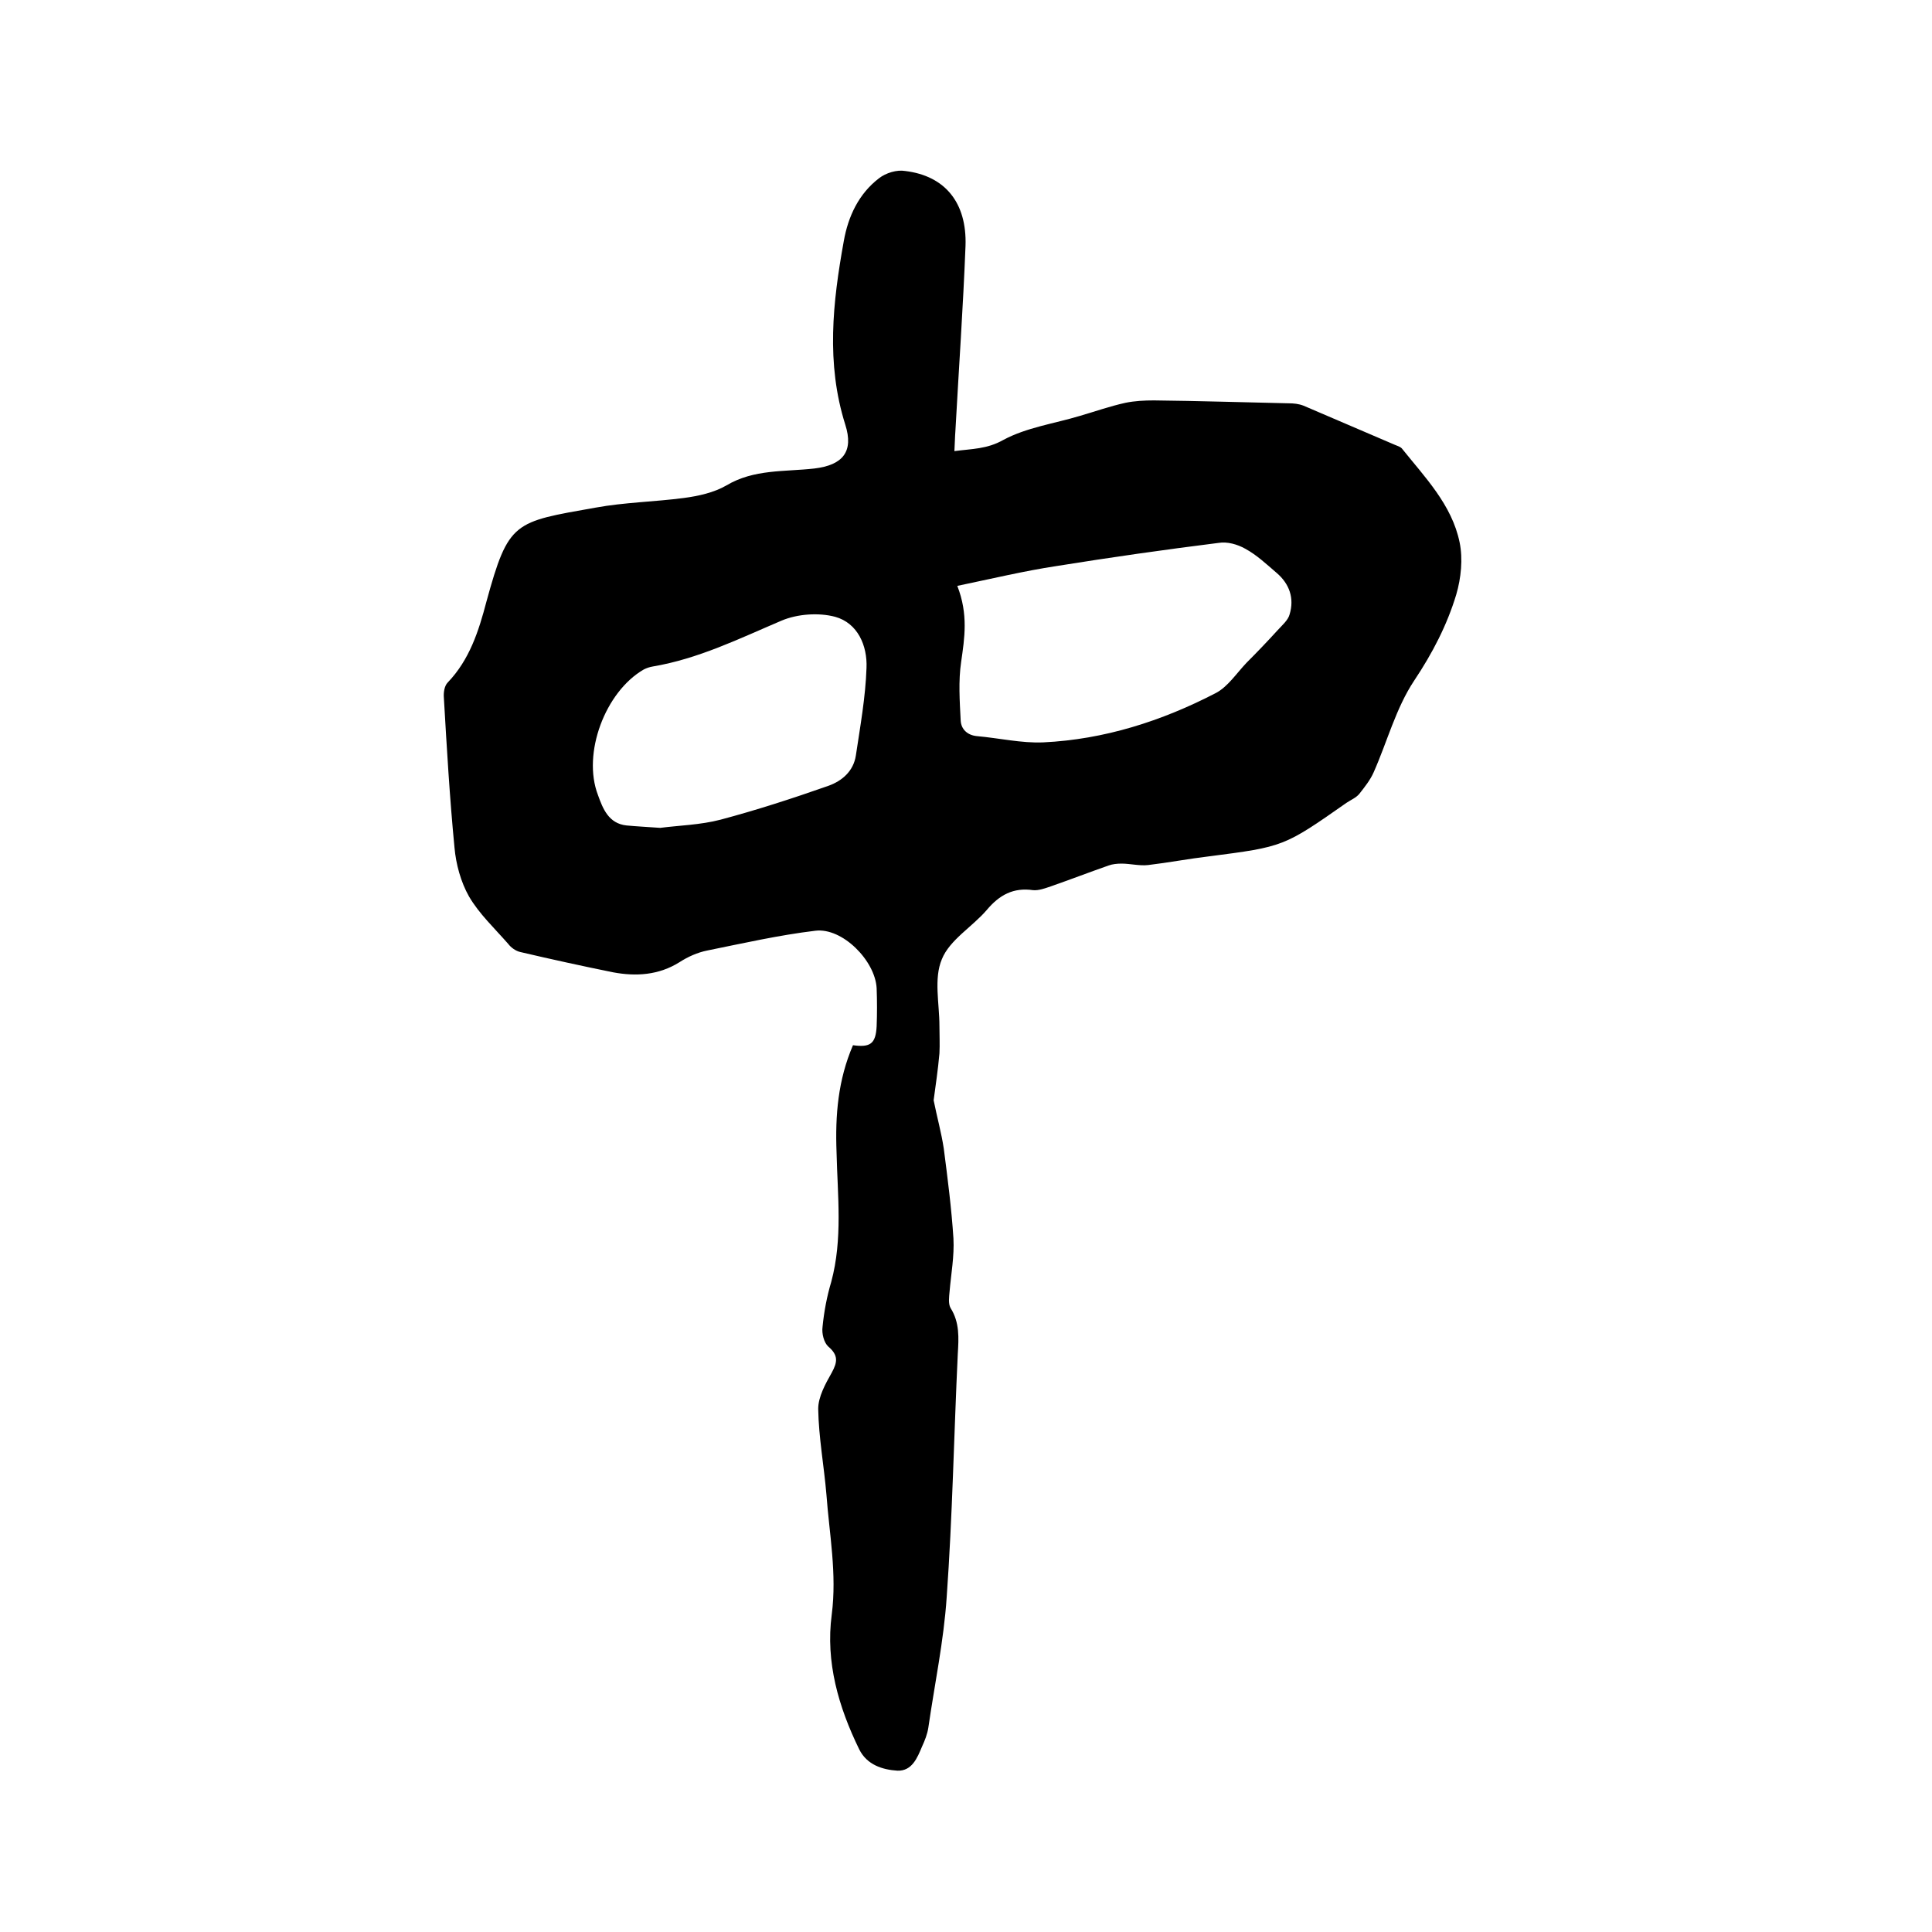 <svg enable-background="new 0 0 400 400" viewBox="0 0 400 400" xmlns="http://www.w3.org/2000/svg"><path d="m176.6 216.4c3.6.5 4.7-.3 4.9-3.9.1-2.6.1-5.3 0-7.9-.3-5.7-7.1-12.6-12.7-11.9-7.5.9-15 2.6-22.4 4.1-2 .4-4 1.3-5.7 2.4-4.3 2.7-9 3-13.8 2.1-6.4-1.3-12.8-2.7-19.2-4.2-.9-.2-1.9-.9-2.5-1.7-2.8-3.2-6-6.2-8.1-9.8-1.7-3-2.7-6.7-3-10.1-1-10.3-1.6-20.7-2.2-31-.1-1.1.1-2.5.8-3.2 4.5-4.7 6.4-10.6 8-16.7 4.6-16.8 5.7-16.5 22.6-19.5 6-1.1 12.2-1.2 18.3-2 3-.4 6.2-1.1 8.8-2.6 5.7-3.4 12-2.8 18.2-3.5 5.9-.7 8.2-3.5 6.4-9.1-4-12.7-2.6-25.3-.3-38 .9-5.1 3.1-9.8 7.3-13 1.4-1.1 3.7-1.8 5.4-1.5 8.3 1 12.8 6.6 12.5 15.5-.5 12.8-1.4 25.6-2.1 38.4-.1 1.2-.1 2.5-.2 4.1 3.7-.5 6.7-.4 10.1-2.3 4.8-2.6 10.6-3.4 15.9-5 3.1-.9 6.2-2 9.4-2.7 1.9-.4 4-.5 5.9-.5 9.3.1 18.6.4 27.9.6 1 0 2.1.1 3.1.5 6.3 2.7 12.6 5.4 18.9 8.1.5.2 1.1.4 1.4.7 4.8 6 10.4 11.7 12 19.5.7 3.4.3 7.4-.7 10.8-1.9 6.3-4.9 12.1-8.7 17.8s-5.6 12.7-8.4 19c-.7 1.6-1.9 3.1-3 4.5-.7.8-1.7 1.2-2.6 1.8-13 9.1-13 9.1-28.5 11.1-4.2.5-8.4 1.3-12.6 1.8-1.8.2-3.7-.3-5.5-.3-.9 0-1.9.1-2.7.4-4 1.4-7.9 2.9-11.9 4.3-1.2.4-2.5.9-3.7.8-4.1-.6-7 1-9.6 4.1-3 3.5-7.7 6.2-9.3 10.2-1.7 4-.5 9.2-.5 13.8 0 1.9.1 3.8 0 5.7-.3 3.4-.8 6.7-1.2 9.7.7 3.5 1.6 6.7 2.1 10 .8 6.2 1.6 12.4 2 18.6.2 3.7-.5 7.4-.8 11-.1 1.1-.3 2.5.2 3.4 1.9 3 1.7 6.2 1.5 9.5-.8 16.8-1.1 33.6-2.3 50.4-.6 9-2.5 18-3.8 27-.2 1.3-.7 2.6-1.3 3.9-1 2.4-2.1 5.1-5.1 5-3.1-.2-6.3-1.2-7.9-4.4-4.3-8.8-7-18.1-5.7-27.9 1.1-8.5-.5-16.7-1.1-24.9-.5-5.9-1.6-11.8-1.7-17.7 0-2.5 1.5-5.2 2.8-7.5 1.2-2.2 1.4-3.6-.7-5.4-.9-.8-1.4-2.7-1.2-4.1.3-3.1.9-6.3 1.8-9.3 2.4-8.9 1.3-17.9 1.1-26.8-.3-7.7.3-15 3.4-22.2zm21.6-95.1c2.3 5.9 1.5 10.8.8 15.7-.6 4-.3 8.2-.1 12.2.1 1.8 1.4 3 3.3 3.2 4.6.4 9.3 1.5 13.8 1.3 12.6-.6 24.5-4.4 35.7-10.2 2.5-1.3 4.3-4.1 6.4-6.3 2.2-2.2 4.3-4.4 6.4-6.7.9-1 2.2-2.1 2.5-3.3 1-3.3 0-6.3-2.7-8.6-2.1-1.8-4.1-3.7-6.5-5-1.6-.9-3.7-1.5-5.5-1.2-11.2 1.4-22.4 3-33.6 4.8-6.6 1-13.3 2.6-20.5 4.1zm-61.5 50.1c3.8-.5 8.3-.6 12.5-1.7 7.5-2 14.9-4.4 22.3-7 2.8-1 5.2-3 5.7-6.3.9-6 2-12.1 2.2-18.1.2-4.6-1.8-9.3-6.5-10.6-3.4-.9-7.8-.6-11.1.8-8.7 3.7-17.2 7.9-26.7 9.5-.6.1-1.2.3-1.8.6-8 4.6-12.8 17.4-9.5 26 1 2.8 2.2 5.9 5.9 6.3 2.1.2 4.2.3 7 .5z"/></svg>